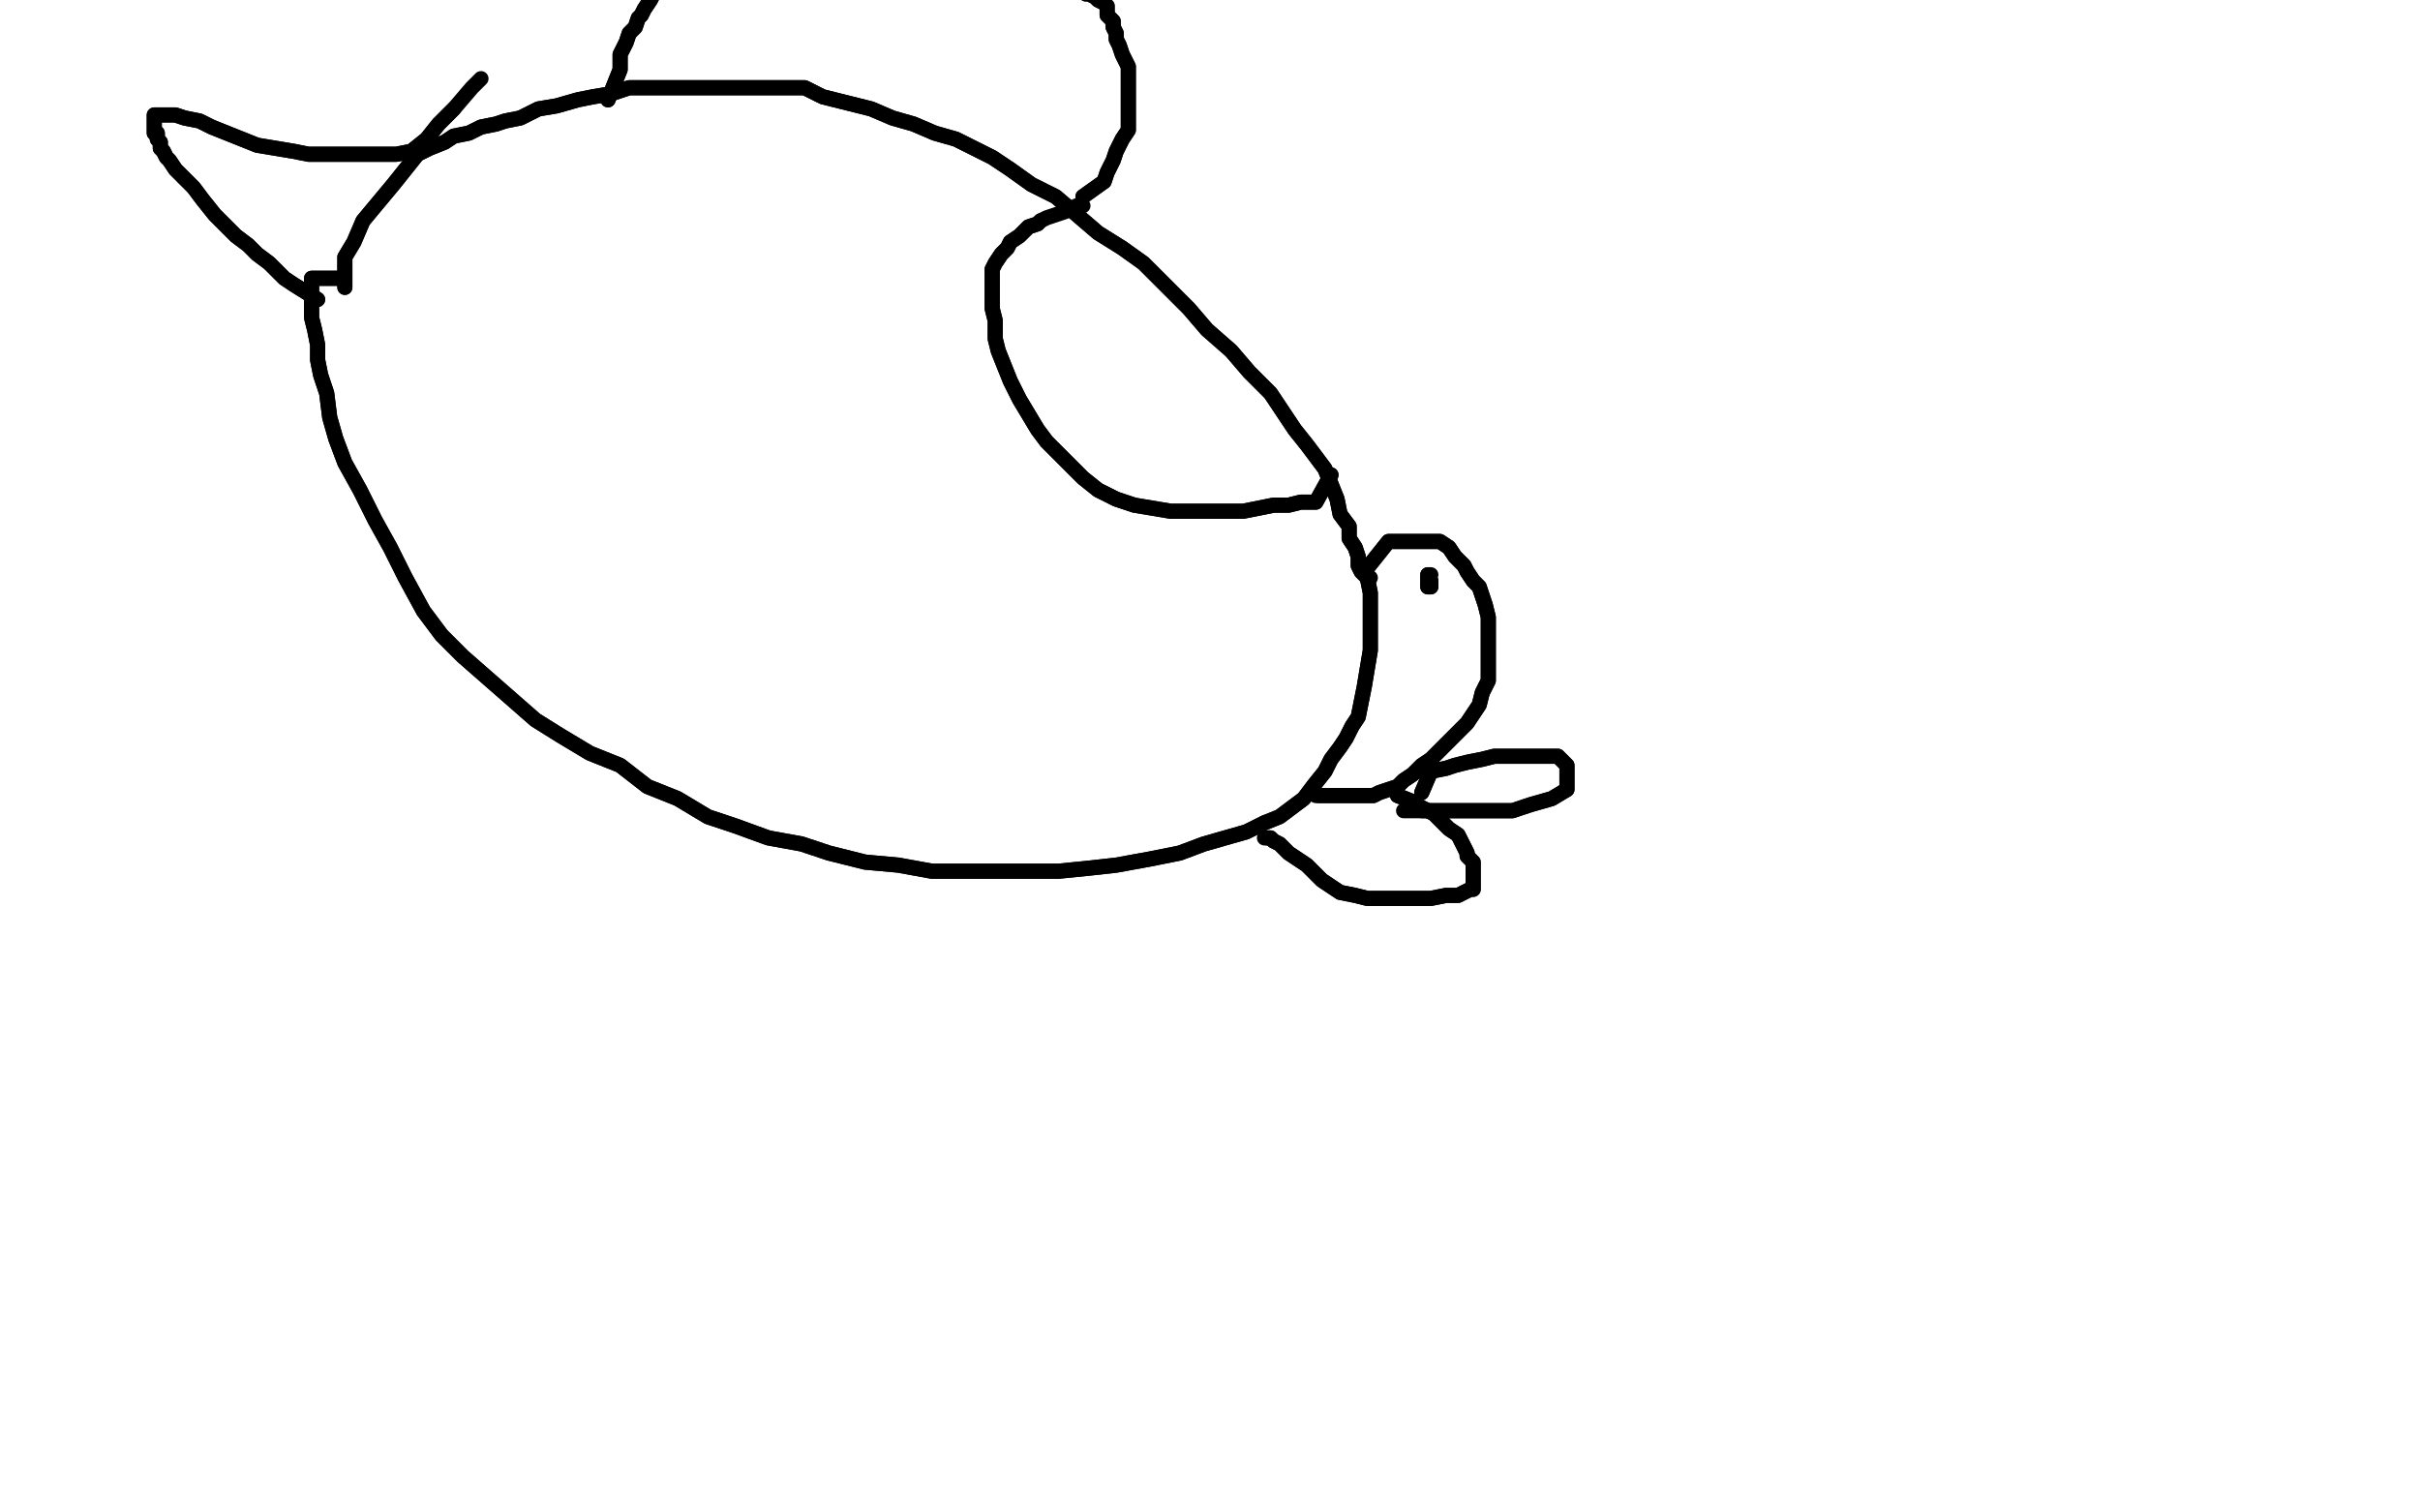 <?xml version="1.0" standalone="no"?>
<!DOCTYPE svg PUBLIC "-//W3C//DTD SVG 1.1//EN"
"http://www.w3.org/Graphics/SVG/1.1/DTD/svg11.dtd">

<svg width="800" height="500" version="1.1" xmlns="http://www.w3.org/2000/svg" xmlns:xlink="http://www.w3.org/1999/xlink" style="stroke-antialiasing: false"><desc>This SVG has been created on https://colorillo.com/</desc><rect x='0' y='0' width='800' height='500' style='fill: rgb(255,255,255); stroke-width:0' /><polyline points="114,95 114,87 114,87 114,85 114,85 117,80 117,80 120,73 120,73 125,67 125,67 130,61 130,61 134,56 134,56 138,51 142,49 147,47 150,45 155,44 159,42 164,41 167,40 172,39 178,36 184,35 191,33 196,32 202,31 208,29 214,29 221,29 227,29 233,29 238,29 244,29 250,29 258,29 266,29 272,32 280,34 288,36 295,39 302,41 309,44 316,46 322,49 328,52 334,56 341,61 349,65 356,71 363,77 371,82 378,87 386,95 393,102 399,109 407,116 413,123 420,130 424,136 428,142 432,147 435,151 438,155 440,160 442,165 443,170 446,174 446,178 448,181 449,184 449,187 450,189 451,190 452,191" style="fill: none; stroke: #000000; stroke-width: 5; stroke-linejoin: round; stroke-linecap: round; stroke-antialiasing: false; stroke-antialias: 0; opacity: 1.0"/>
<polyline points="114,95 114,87 114,87 114,85 114,85 117,80 117,80 120,73 120,73 125,67 125,67 130,61 130,61 134,56 138,51 142,49 147,47 150,45 155,44 159,42 164,41 167,40 172,39 178,36 184,35 191,33 196,32 202,31 208,29 214,29 221,29 227,29 233,29 238,29 244,29 250,29 258,29 266,29 272,32 280,34 288,36 295,39 302,41 309,44 316,46 322,49 328,52 334,56 341,61 349,65 356,71 363,77 371,82 378,87 386,95 393,102 399,109 407,116 413,123 420,130 424,136 428,142 432,147 435,151 438,155 440,160 442,165 443,170 446,174 446,178 448,181 449,184 449,187 450,189 451,190 452,191 453,191" style="fill: none; stroke: #000000; stroke-width: 5; stroke-linejoin: round; stroke-linecap: round; stroke-antialiasing: false; stroke-antialias: 0; opacity: 1.0"/>
<polyline points="452,191 453,196 453,196 453,198 453,198 453,202 453,202 453,205 453,205 453,210 453,210 453,215 453,215 452,221 452,221 451,227 450,232 449,237 447,240 445,244 443,247 440,251 438,255 434,260 431,264 427,267 423,270 418,272 412,275 405,277 398,279 390,282 380,284 369,286 360,287 350,288 340,288 330,288 319,288 308,288 297,286 286,285 274,282 265,279 254,277 243,273 234,270 224,264 214,260 205,253 195,249 185,243 177,238 169,231 161,224 153,217 146,210 140,202 134,191 129,181 124,172 119,162 114,153 111,145 109,138 108,130 106,124 105,119 105,114 104,109 103,105 103,101 103,97 103,94 103,92 105,92 113,92" style="fill: none; stroke: #000000; stroke-width: 5; stroke-linejoin: round; stroke-linecap: round; stroke-antialiasing: false; stroke-antialias: 0; opacity: 1.0"/>
<polyline points="452,191 453,196 453,196 453,198 453,198 453,202 453,202 453,205 453,205 453,210 453,210 453,215 453,215 452,221 451,227 450,232 449,237 447,240 445,244 443,247 440,251 438,255 434,260 431,264 427,267 423,270 418,272 412,275 405,277 398,279 390,282 380,284 369,286 360,287 350,288 340,288 330,288 319,288 308,288 297,286 286,285 274,282 265,279 254,277 243,273 234,270 224,264 214,260 205,253 195,249 185,243 177,238 169,231 161,224 153,217 146,210 140,202 134,191 129,181 124,172 119,162 114,153 111,145 109,138 108,130 106,124 105,119 105,114 104,109 103,105 103,101 103,97 103,94 103,92 105,92 113,92" style="fill: none; stroke: #000000; stroke-width: 5; stroke-linejoin: round; stroke-linecap: round; stroke-antialiasing: false; stroke-antialias: 0; opacity: 1.0"/>
<polyline points="451,189 459,179 459,179 462,179 462,179 464,179 464,179 466,179 466,179 468,179 468,179 470,179 470,179 473,179 476,179 479,181 481,184 484,187 485,189 487,192 489,194 490,197 491,200 492,204 492,207 492,210 492,214 492,218 492,222 492,225 490,229 489,233 487,236 485,239 482,242 479,245 476,248 473,251 470,253 467,256 464,258 462,260 459,261 456,262 454,263 452,263 450,263 447,263 445,263 443,263 440,263 438,263 437,263 436,263" style="fill: none; stroke: #000000; stroke-width: 5; stroke-linejoin: round; stroke-linecap: round; stroke-antialiasing: false; stroke-antialias: 0; opacity: 1.0"/>
<polyline points="451,189 459,179 459,179 462,179 462,179 464,179 464,179 466,179 466,179 468,179 468,179 470,179 473,179 476,179 479,181 481,184 484,187 485,189 487,192 489,194 490,197 491,200 492,204 492,207 492,210 492,214 492,218 492,222 492,225 490,229 489,233 487,236 485,239 482,242 479,245 476,248 473,251 470,253 467,256 464,258 462,260 459,261 456,262 454,263 452,263 450,263 447,263 445,263 443,263 440,263 438,263 437,263 436,263 435,263" style="fill: none; stroke: #000000; stroke-width: 5; stroke-linejoin: round; stroke-linecap: round; stroke-antialiasing: false; stroke-antialias: 0; opacity: 1.0"/>
<polyline points="358,65 365,60 365,60 366,57 366,57 368,53 368,53 369,50 369,50 371,46 371,46 373,43 373,43 373,40 373,40 373,37 373,33 373,29 373,25 373,22 371,18 370,15 369,13 369,11 368,9 368,7 366,5 366,3 366,2 365,1 363,0 362,-1 360,-2 359,-2 358,-3 357,-3 355,-3 354,-4 353,-4 352,-4 352,-5" style="fill: none; stroke: #000000; stroke-width: 5; stroke-linejoin: round; stroke-linecap: round; stroke-antialiasing: false; stroke-antialias: 0; opacity: 1.0"/>
<polyline points="358,65 365,60 365,60 366,57 366,57 368,53 368,53 369,50 369,50 371,46 371,46 373,43 373,43 373,40 373,37 373,33 373,29 373,25 373,22 371,18 370,15 369,13 369,11 368,9 368,7 366,5 366,3 366,2 365,1 363,0 362,-1 360,-2 359,-2 358,-3 357,-3 355,-3 354,-4 353,-4 352,-4 352,-5" style="fill: none; stroke: #000000; stroke-width: 5; stroke-linejoin: round; stroke-linecap: round; stroke-antialiasing: false; stroke-antialias: 0; opacity: 1.0"/>
<polyline points="201,33 205,23 205,23 205,20 205,20 205,18 205,18 206,16 206,16 207,14 207,14 208,11 208,11 210,9 210,9 211,6 212,5 213,3 215,0 216,-2 218,-4 219,-6" style="fill: none; stroke: #000000; stroke-width: 5; stroke-linejoin: round; stroke-linecap: round; stroke-antialiasing: false; stroke-antialias: 0; opacity: 1.0"/>
<polyline points="201,33 205,23 205,23 205,20 205,20 205,18 205,18 206,16 206,16 207,14 207,14 208,11 208,11 210,9 211,6 212,5 213,3 215,0 216,-2 218,-4 219,-6 221,-8 222,-9 224,-11 227,-13 228,-15" style="fill: none; stroke: #000000; stroke-width: 5; stroke-linejoin: round; stroke-linecap: round; stroke-antialiasing: false; stroke-antialias: 0; opacity: 1.0"/>
<polyline points="105,99 97,94 97,94 94,92 94,92 92,90 92,90 89,87 89,87 85,84 85,84 82,81 82,81 78,78 78,78 75,75 71,71 67,66 64,62 61,59 58,56 56,53 55,52 54,50 53,49 53,47 52,46 52,44 51,44 51,42 51,41 51,40 51,39 51,38 52,38 55,38 58,38 61,39 66,40 70,42 75,44 80,46 85,48 91,49 97,50 102,51 107,51 113,51 118,51 125,51 131,51 136,50 141,46 145,41 150,36" style="fill: none; stroke: #000000; stroke-width: 5; stroke-linejoin: round; stroke-linecap: round; stroke-antialiasing: false; stroke-antialias: 0; opacity: 1.0"/>
<polyline points="105,99 97,94 97,94 94,92 94,92 92,90 92,90 89,87 89,87 85,84 85,84 82,81 82,81 78,78 75,75 71,71 67,66 64,62 61,59 58,56 56,53 55,52 54,50 53,49 53,47 52,46 52,44 51,44 51,42 51,41 51,40 51,39 51,38 52,38 55,38 58,38 61,39 66,40 70,42 75,44 80,46 85,48 91,49 97,50 102,51 107,51 113,51 118,51 125,51 131,51 136,50 141,46 145,41 150,36 156,29 159,26" style="fill: none; stroke: #000000; stroke-width: 5; stroke-linejoin: round; stroke-linecap: round; stroke-antialiasing: false; stroke-antialias: 0; opacity: 1.0"/>
<polyline points="440,157 435,166 435,166 432,166 432,166 430,166 430,166 426,167 426,167 421,167 421,167 416,168 416,168 411,169 411,169 405,169 399,169 393,169 387,169 381,168 375,167 369,165 363,162 358,158 354,154 350,150 346,146 343,142 340,137 337,132 334,126 332,121 330,116 329,112 329,109 329,106 328,102 328,98 328,93 328,89 329,87 331,84 333,82 334,80 337,78 338,77 339,76 340,75 343,74 344,73" style="fill: none; stroke: #000000; stroke-width: 5; stroke-linejoin: round; stroke-linecap: round; stroke-antialiasing: false; stroke-antialias: 0; opacity: 1.0"/>
<polyline points="440,157 435,166 435,166 432,166 432,166 430,166 430,166 426,167 426,167 421,167 421,167 416,168 416,168 411,169 405,169 399,169 393,169 387,169 381,168 375,167 369,165 363,162 358,158 354,154 350,150 346,146 343,142 340,137 337,132 334,126 332,121 330,116 329,112 329,109 329,106 328,102 328,98 328,93 328,89 329,87 331,84 333,82 334,80 337,78 338,77 339,76 340,75 343,74 344,73 346,72 349,71 352,70 356,68 358,68" style="fill: none; stroke: #000000; stroke-width: 5; stroke-linejoin: round; stroke-linecap: round; stroke-antialiasing: false; stroke-antialias: 0; opacity: 1.0"/>
<polyline points="462,263 467,265 467,265 470,267 470,267 474,269 474,269 477,272 477,272 479,274 479,274 482,276 482,276 483,278 484,280 485,282 485,283 487,285 487,288 487,289 487,291 487,293 487,294 486,294 484,295 482,296 478,296 473,297 469,297 464,297 460,297 456,297 452,297 448,296 443,295 440,293 437,291 434,288 432,286 429,284 426,282 424,280 423,279 421,278 420,277 419,277" style="fill: none; stroke: #000000; stroke-width: 5; stroke-linejoin: round; stroke-linecap: round; stroke-antialiasing: false; stroke-antialias: 0; opacity: 1.0"/>
<polyline points="462,263 467,265 467,265 470,267 470,267 474,269 474,269 477,272 477,272 479,274 479,274 482,276 483,278 484,280 485,282 485,283 487,285 487,288 487,289 487,291 487,293 487,294 486,294 484,295 482,296 478,296 473,297 469,297 464,297 460,297 456,297 452,297 448,296 443,295 440,293 437,291 434,288 432,286 429,284 426,282 424,280 423,279 421,278 420,277 419,277 418,277" style="fill: none; stroke: #000000; stroke-width: 5; stroke-linejoin: round; stroke-linecap: round; stroke-antialiasing: false; stroke-antialias: 0; opacity: 1.0"/>
<polyline points="473,192 473,194 473,194 472,194 472,194 472,193 472,193 472,192 472,192 472,191 472,191 472,190 472,190" style="fill: none; stroke: #000000; stroke-width: 5; stroke-linejoin: round; stroke-linecap: round; stroke-antialiasing: false; stroke-antialias: 0; opacity: 1.0"/>
<polyline points="473,192 473,194 473,194 472,194 472,194 472,193 472,193 472,192 472,192 472,191 472,191 472,190 473,190" style="fill: none; stroke: #000000; stroke-width: 5; stroke-linejoin: round; stroke-linecap: round; stroke-antialiasing: false; stroke-antialias: 0; opacity: 1.0"/>
<polyline points="470,262 473,255 473,255 478,254 478,254 481,253 481,253 485,252 485,252 490,251 490,251 494,250 494,250 499,250 499,250 503,250 507,250 511,250 514,250 515,250 517,252 518,253 518,255 518,257 518,258 518,260 518,261 513,264 506,266 500,268 494,268 488,268 482,268 478,268 473,268 470,268" style="fill: none; stroke: #000000; stroke-width: 5; stroke-linejoin: round; stroke-linecap: round; stroke-antialiasing: false; stroke-antialias: 0; opacity: 1.0"/>
<polyline points="470,262 473,255 473,255 478,254 478,254 481,253 481,253 485,252 485,252 490,251 490,251 494,250 494,250 499,250 503,250 507,250 511,250 514,250 515,250 517,252 518,253 518,255 518,257 518,258 518,260 518,261 513,264 506,266 500,268 494,268 488,268 482,268 478,268 473,268 470,268 467,268 465,268 464,268" style="fill: none; stroke: #000000; stroke-width: 5; stroke-linejoin: round; stroke-linecap: round; stroke-antialiasing: false; stroke-antialias: 0; opacity: 1.0"/>
</svg>
